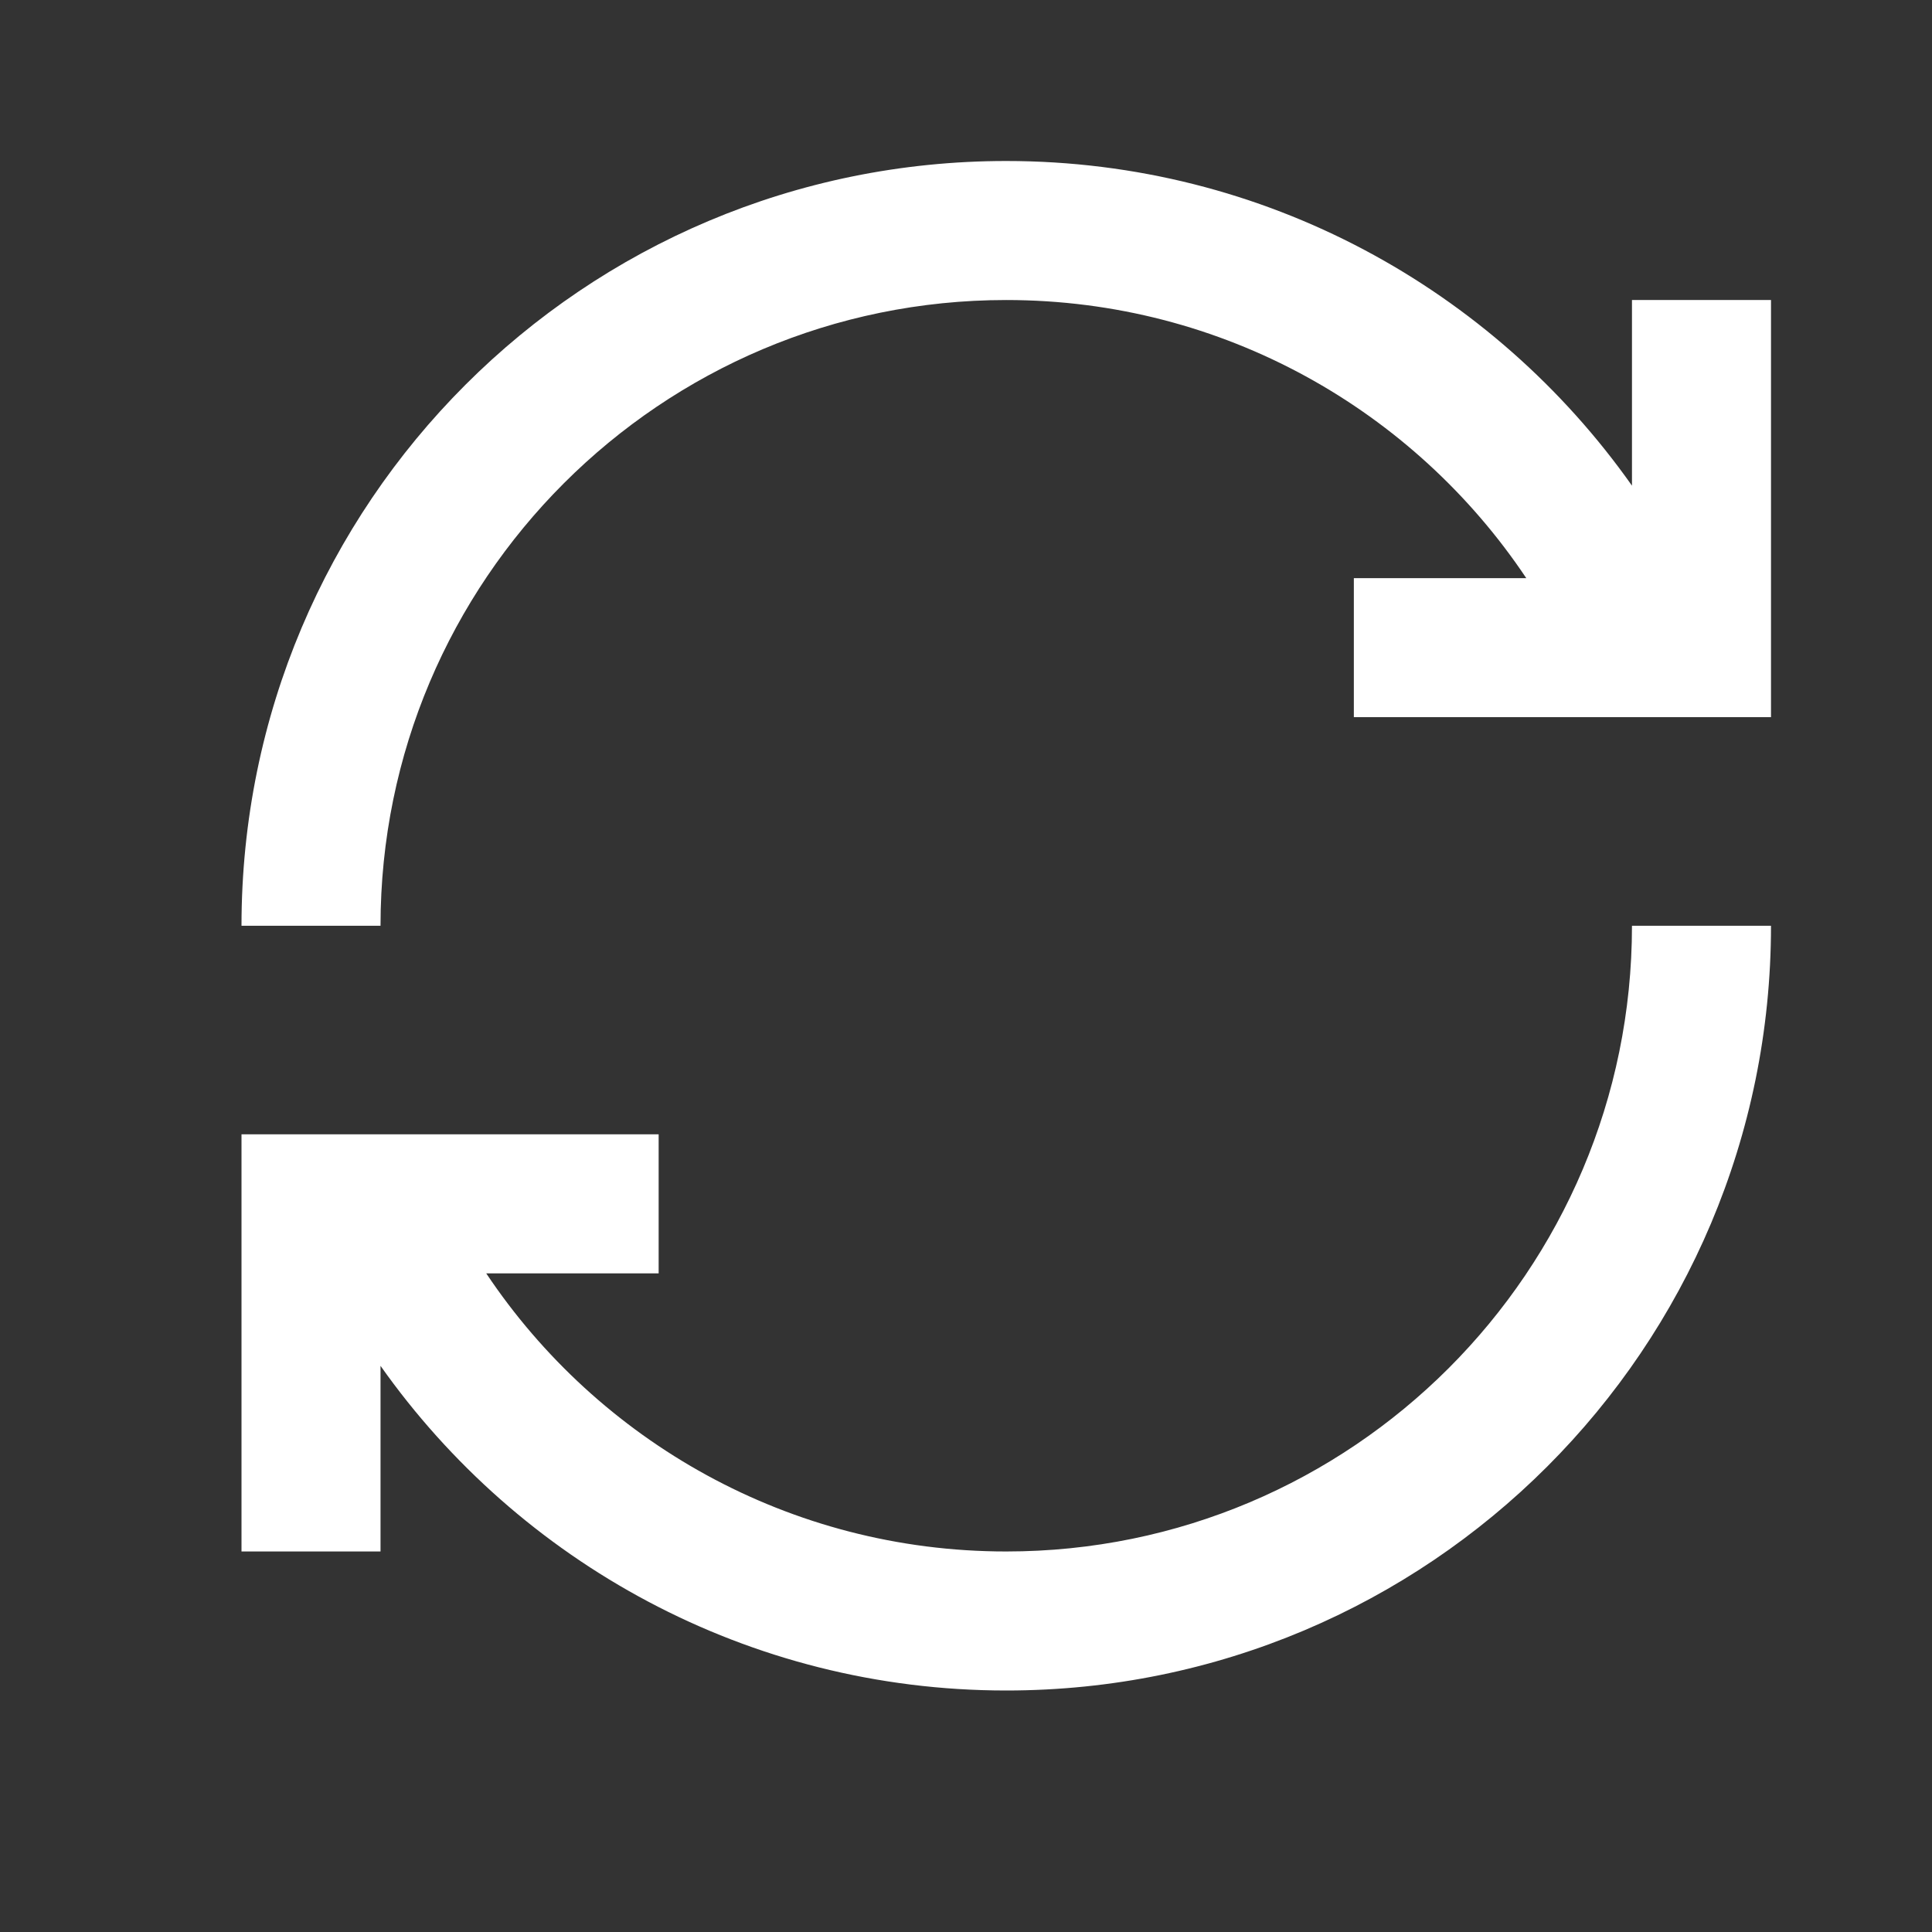 <?xml version="1.0" encoding="utf-8"?>
<svg width="24" height="24" viewBox="0 0 24 24" fill="none" xmlns="http://www.w3.org/2000/svg">
  <rect x="0" y="0" width="24" height="24" fill="#333333" stroke="none"/>
  <g id="Group">
    <rect id="Rectangle" width="24" height="24" />
    <path id="Shape" d="M1.727 17.273L0 17.273L0 12.091L5.182 12.091L5.182 13.818L3.04 13.818C4.43 15.899 6.805 17.273 9.5 17.273C13.792 17.273 17.273 13.792 17.273 9.5L19 9.5C19 14.751 14.751 19 9.5 19C6.287 19 3.446 17.402 1.727 14.967L1.727 17.273ZM0 9.5C0 4.249 4.249 0 9.5 0C12.713 0 15.554 1.598 17.273 4.033L17.273 1.727L19 1.727L19 6.909L13.818 6.909L13.818 5.182L15.96 5.182C14.569 3.1 12.194 1.727 9.5 1.727C5.208 1.727 1.727 5.208 1.727 9.5L0 9.5Z" fill="#FFFFFF" transform="translate(3 2)" />
  </g>
</svg>